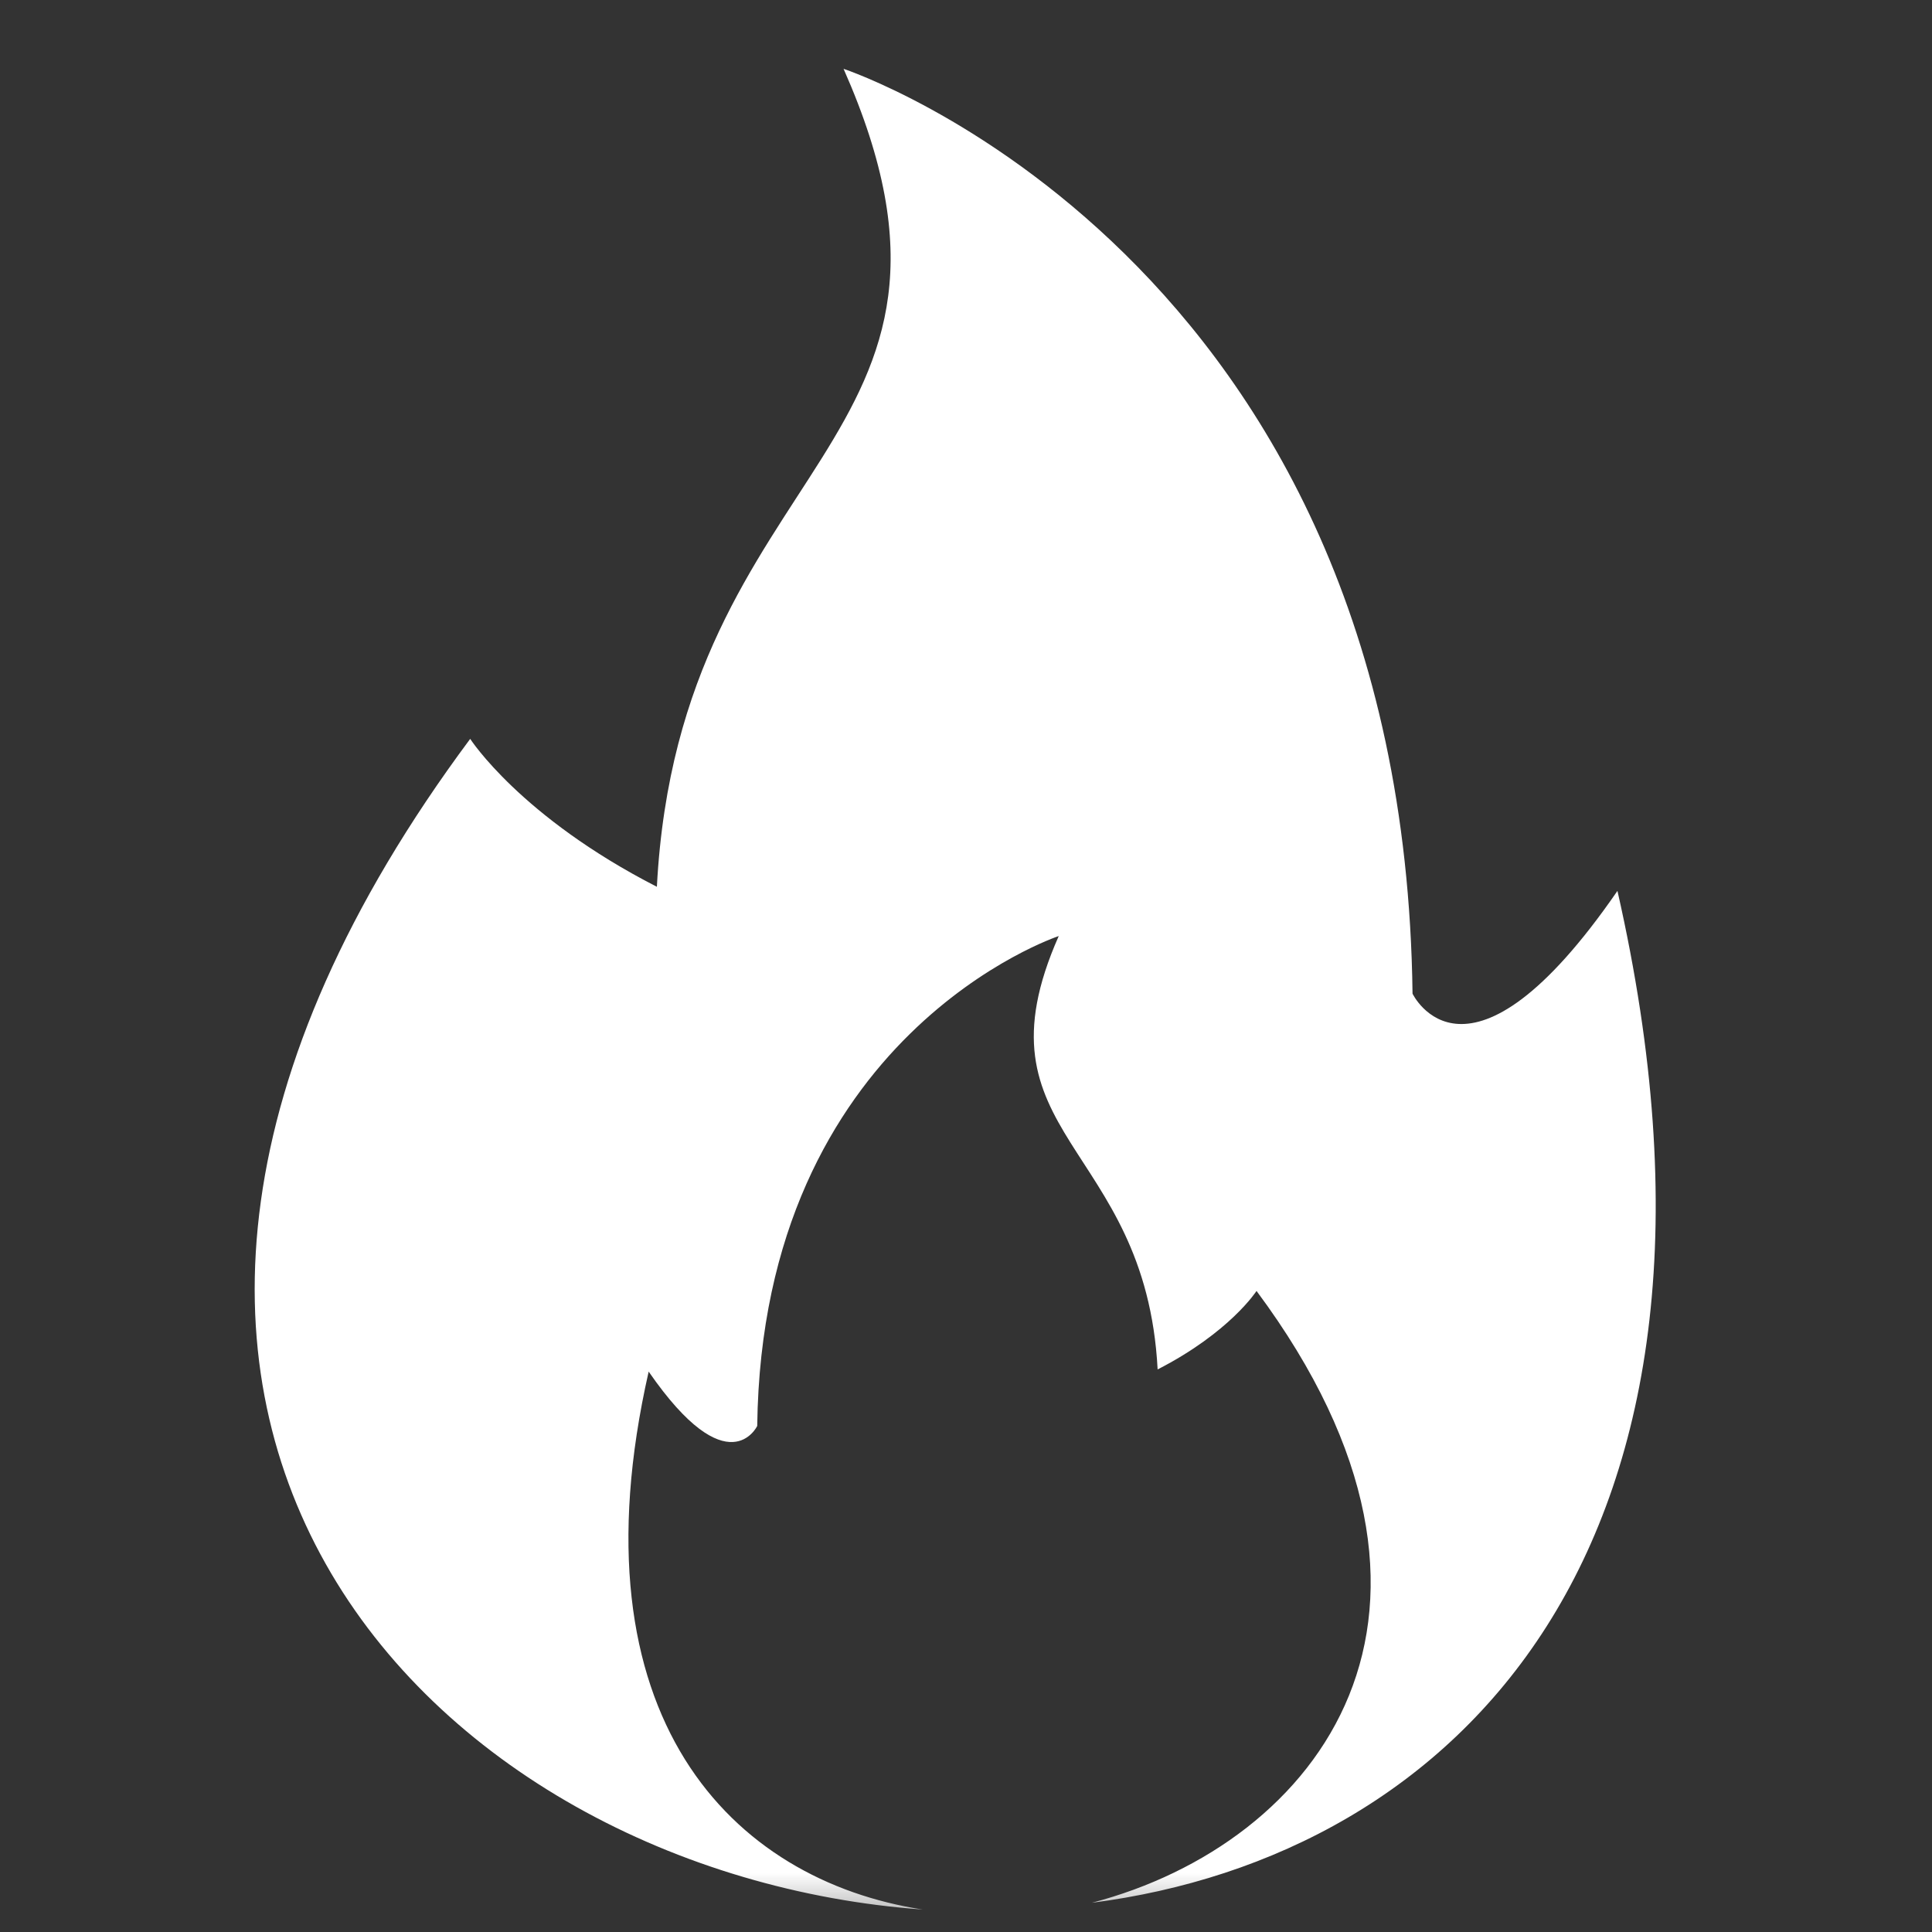 <svg width="16" height="16" viewBox="0 0 16 16" fill="none" xmlns="http://www.w3.org/2000/svg">
<rect x="0" y="0" width="16" height="16" fill="#333333" stroke="none"/>
<mask id="mask0_6_19025" style="mask-type:alpha" maskUnits="userSpaceOnUse" x="0" y="0" width="16" height="16">
<rect width="16" height="16" fill="#D9D9D9"/>
</mask>
<g mask="url(#mask0_6_19025)">
<path fill-rule="evenodd" clip-rule="evenodd" d="M7.642 15.814C6.065 15.572 4.722 14.223 5.372 11.359C6.032 12.314 6.271 11.809 6.271 11.809C6.311 8.563 8.768 7.752 8.768 7.752C8.033 9.411 9.488 9.457 9.587 11.341C10.186 11.034 10.406 10.691 10.406 10.691C12.39 13.359 10.919 15.268 9.042 15.758C12.048 15.372 14.633 12.826 13.395 7.378C12.151 9.182 11.698 8.229 11.698 8.229C11.623 2.102 6.986 0.57 6.986 0.57C8.373 3.702 5.627 3.789 5.44 7.344C4.309 6.765 3.894 6.119 3.894 6.119C-0.258 11.701 3.605 15.524 7.642 15.814Z" fill="white"/>
</g>
</svg>
